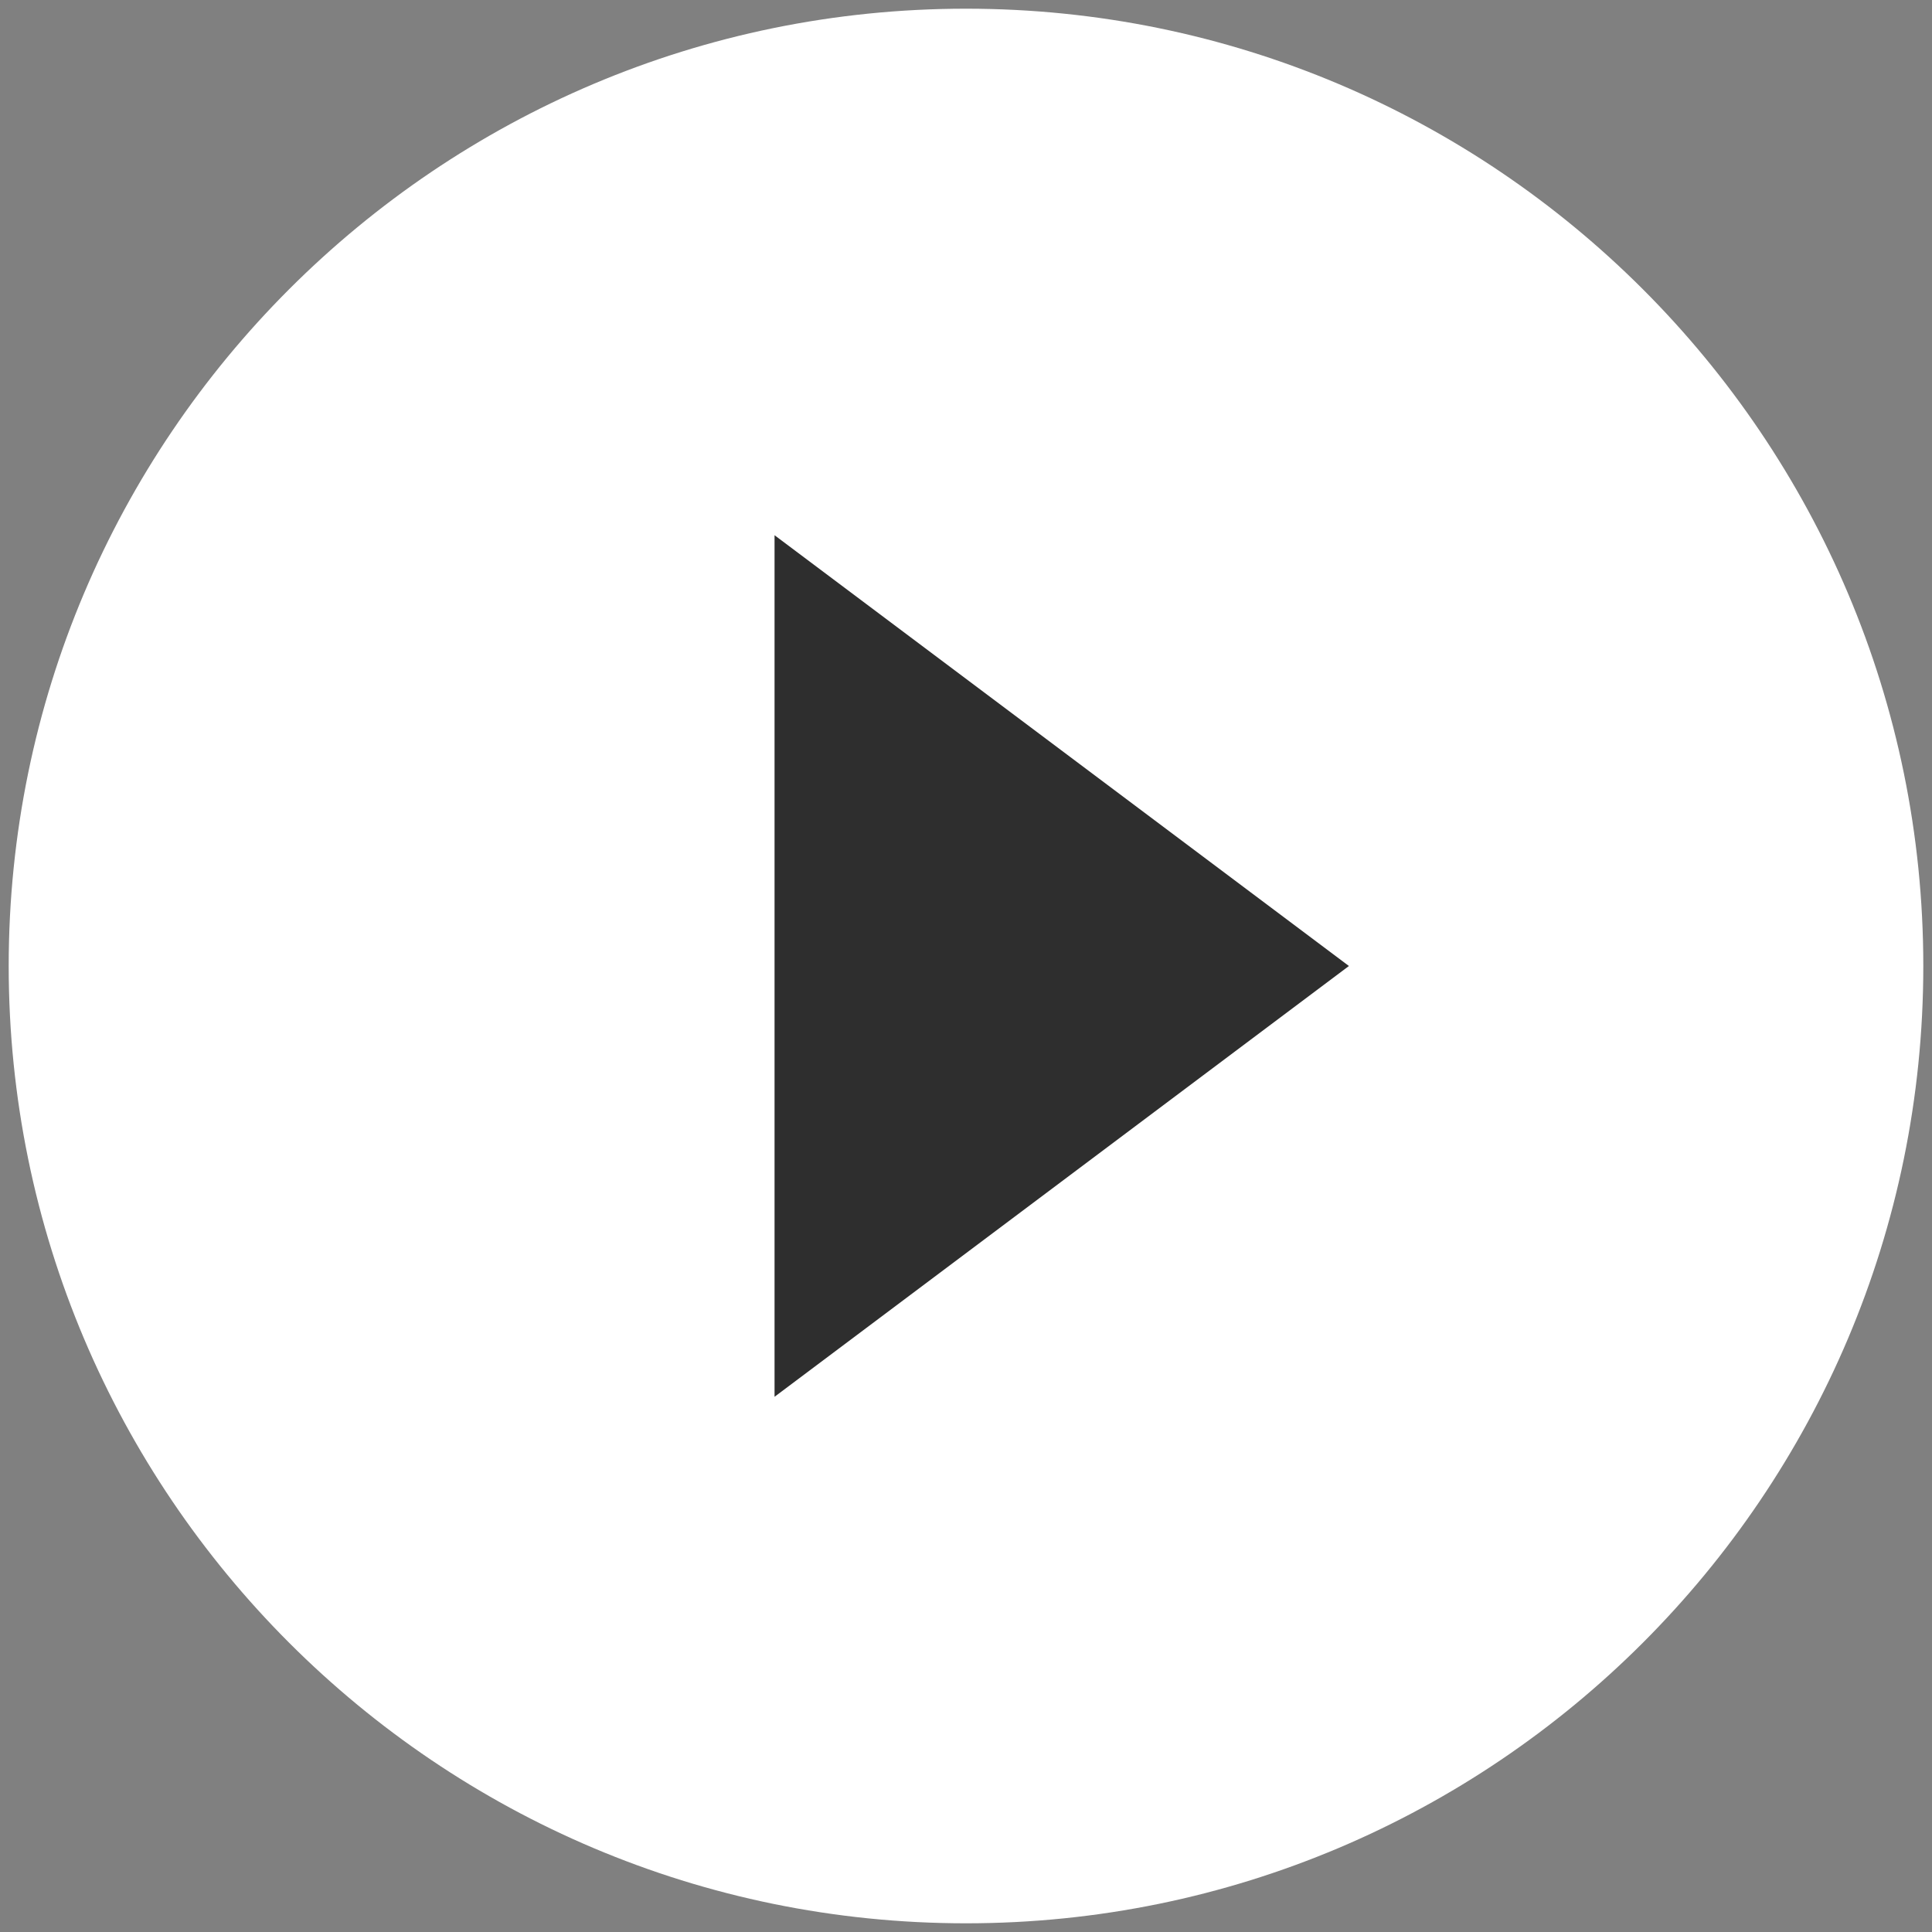 <svg width="74" height="74" viewBox="0 0 74 74" fill="none" xmlns="http://www.w3.org/2000/svg">
<rect x="0" y="0" width="74" height="74" fill="#808080" stroke="none"/>
<rect x="17" y="16" width="40" height="39" fill="#2E2E2E"/>
<path d="M37 0.333C16.76 0.333 0.333 16.76 0.333 37C0.333 57.24 16.76 73.667 37 73.667C57.24 73.667 73.667 57.24 73.667 37C73.667 16.76 57.24 0.333 37 0.333ZM29.667 53.5V20.5L51.667 37L29.667 53.5Z" fill="white"/>
</svg>
